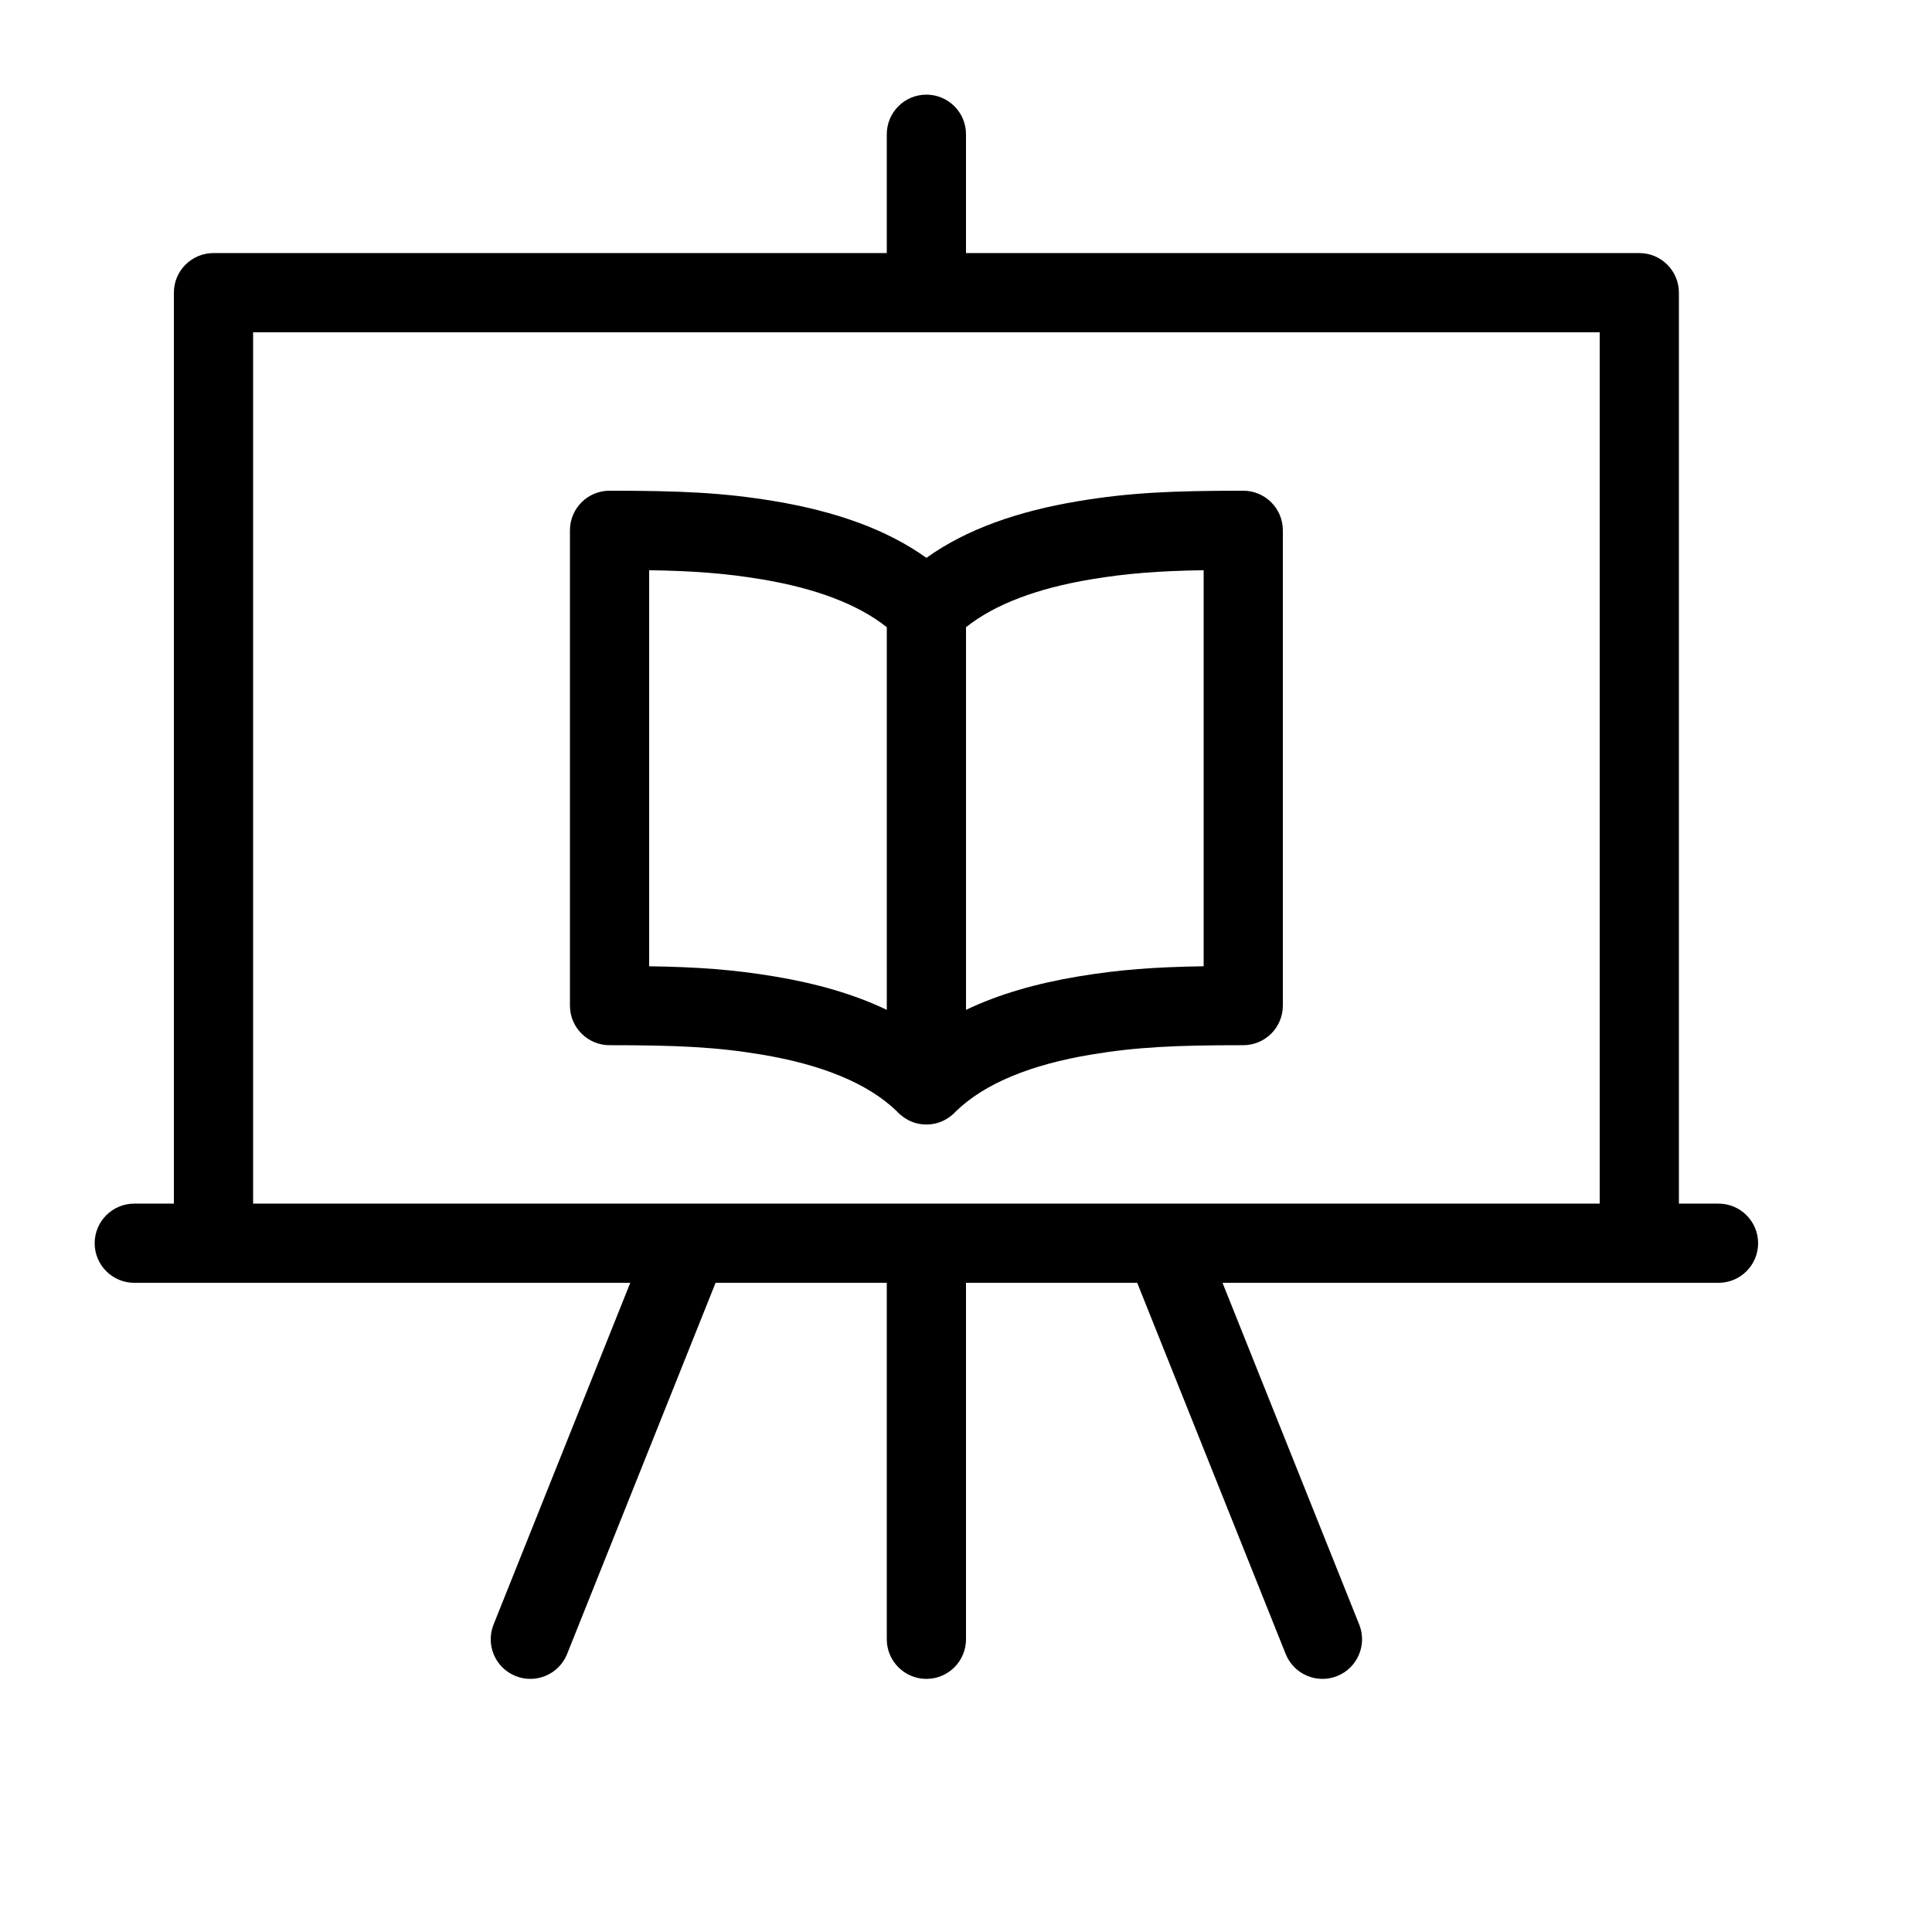 <?xml version="1.0" encoding="UTF-8"?>
<!-- Uploaded to: SVG Repo, www.svgrepo.com, Generator: SVG Repo Mixer Tools -->
<svg fill="#000000" width="800px" height="800px" version="1.1" viewBox="144 144 512 512" xmlns="http://www.w3.org/2000/svg">
 <path d="m379.01 483.96h-45.375l-39.344 98.363c-2.156 5.383-8.262 8-13.645 5.848-5.383-2.152-8-8.262-5.848-13.645l36.227-90.566h-131.44c-5.797 0-10.496-4.699-10.496-10.492 0-5.797 4.699-10.496 10.496-10.496h10.496v-241.41c0-5.797 4.699-10.496 10.496-10.496h178.43v-31.488c0-5.797 4.699-10.496 10.496-10.496s10.496 4.699 10.496 10.496v31.488h178.43c5.797 0 10.496 4.699 10.496 10.496v241.41h10.496c5.797 0 10.496 4.699 10.496 10.496 0 5.793-4.699 10.492-10.496 10.492h-131.44l36.227 90.566c2.152 5.383-0.465 11.492-5.848 13.645-5.379 2.152-11.488-0.465-13.641-5.848l-39.348-98.363h-45.371v94.465c0 5.797-4.699 10.496-10.496 10.496s-10.496-4.699-10.496-10.496zm73.227-20.988c0.16-0.004 0.32-0.004 0.48 0h115.22v-230.91h-356.86v230.91h115.22c0.16-0.004 0.32-0.004 0.48 0zm-54.855-24.516c-0.512 0.57-1.082 1.082-1.699 1.523-1.895 1.402-4.055 2.035-6.176 2.019-2.125 0.016-4.281-0.617-6.18-2.019-0.613-0.441-1.188-0.953-1.699-1.523-7.695-7.414-19.906-12.336-35.832-14.988-12.055-2.008-22.445-2.481-40.258-2.481-5.797 0-10.496-4.699-10.496-10.496v-125.95c0-5.797 4.699-10.496 10.496-10.496 18.922 0 30.18 0.512 43.707 2.766 16.105 2.684 29.684 7.453 40.262 15.023 10.574-7.57 24.156-12.34 40.258-15.023 13.531-2.254 24.785-2.766 43.711-2.766 5.793 0 10.492 4.699 10.492 10.496v125.95c0 5.797-4.699 10.496-10.492 10.496-17.816 0-28.207 0.473-40.262 2.481-15.926 2.652-28.137 7.574-35.832 14.988zm2.621-128.24v101.41c8.594-4.121 18.566-6.992 29.762-8.859 10.828-1.805 20.203-2.492 33.215-2.695v-104.96c-11.84 0.195-20.289 0.828-29.766 2.406-14.223 2.371-25.484 6.551-33.211 12.699zm-20.992 0c-7.731-6.148-18.988-10.328-33.215-12.699-9.477-1.578-17.926-2.211-29.762-2.406v104.96c13.012 0.203 22.383 0.891 33.211 2.695 11.195 1.867 21.172 4.738 29.766 8.859z"/>
</svg>